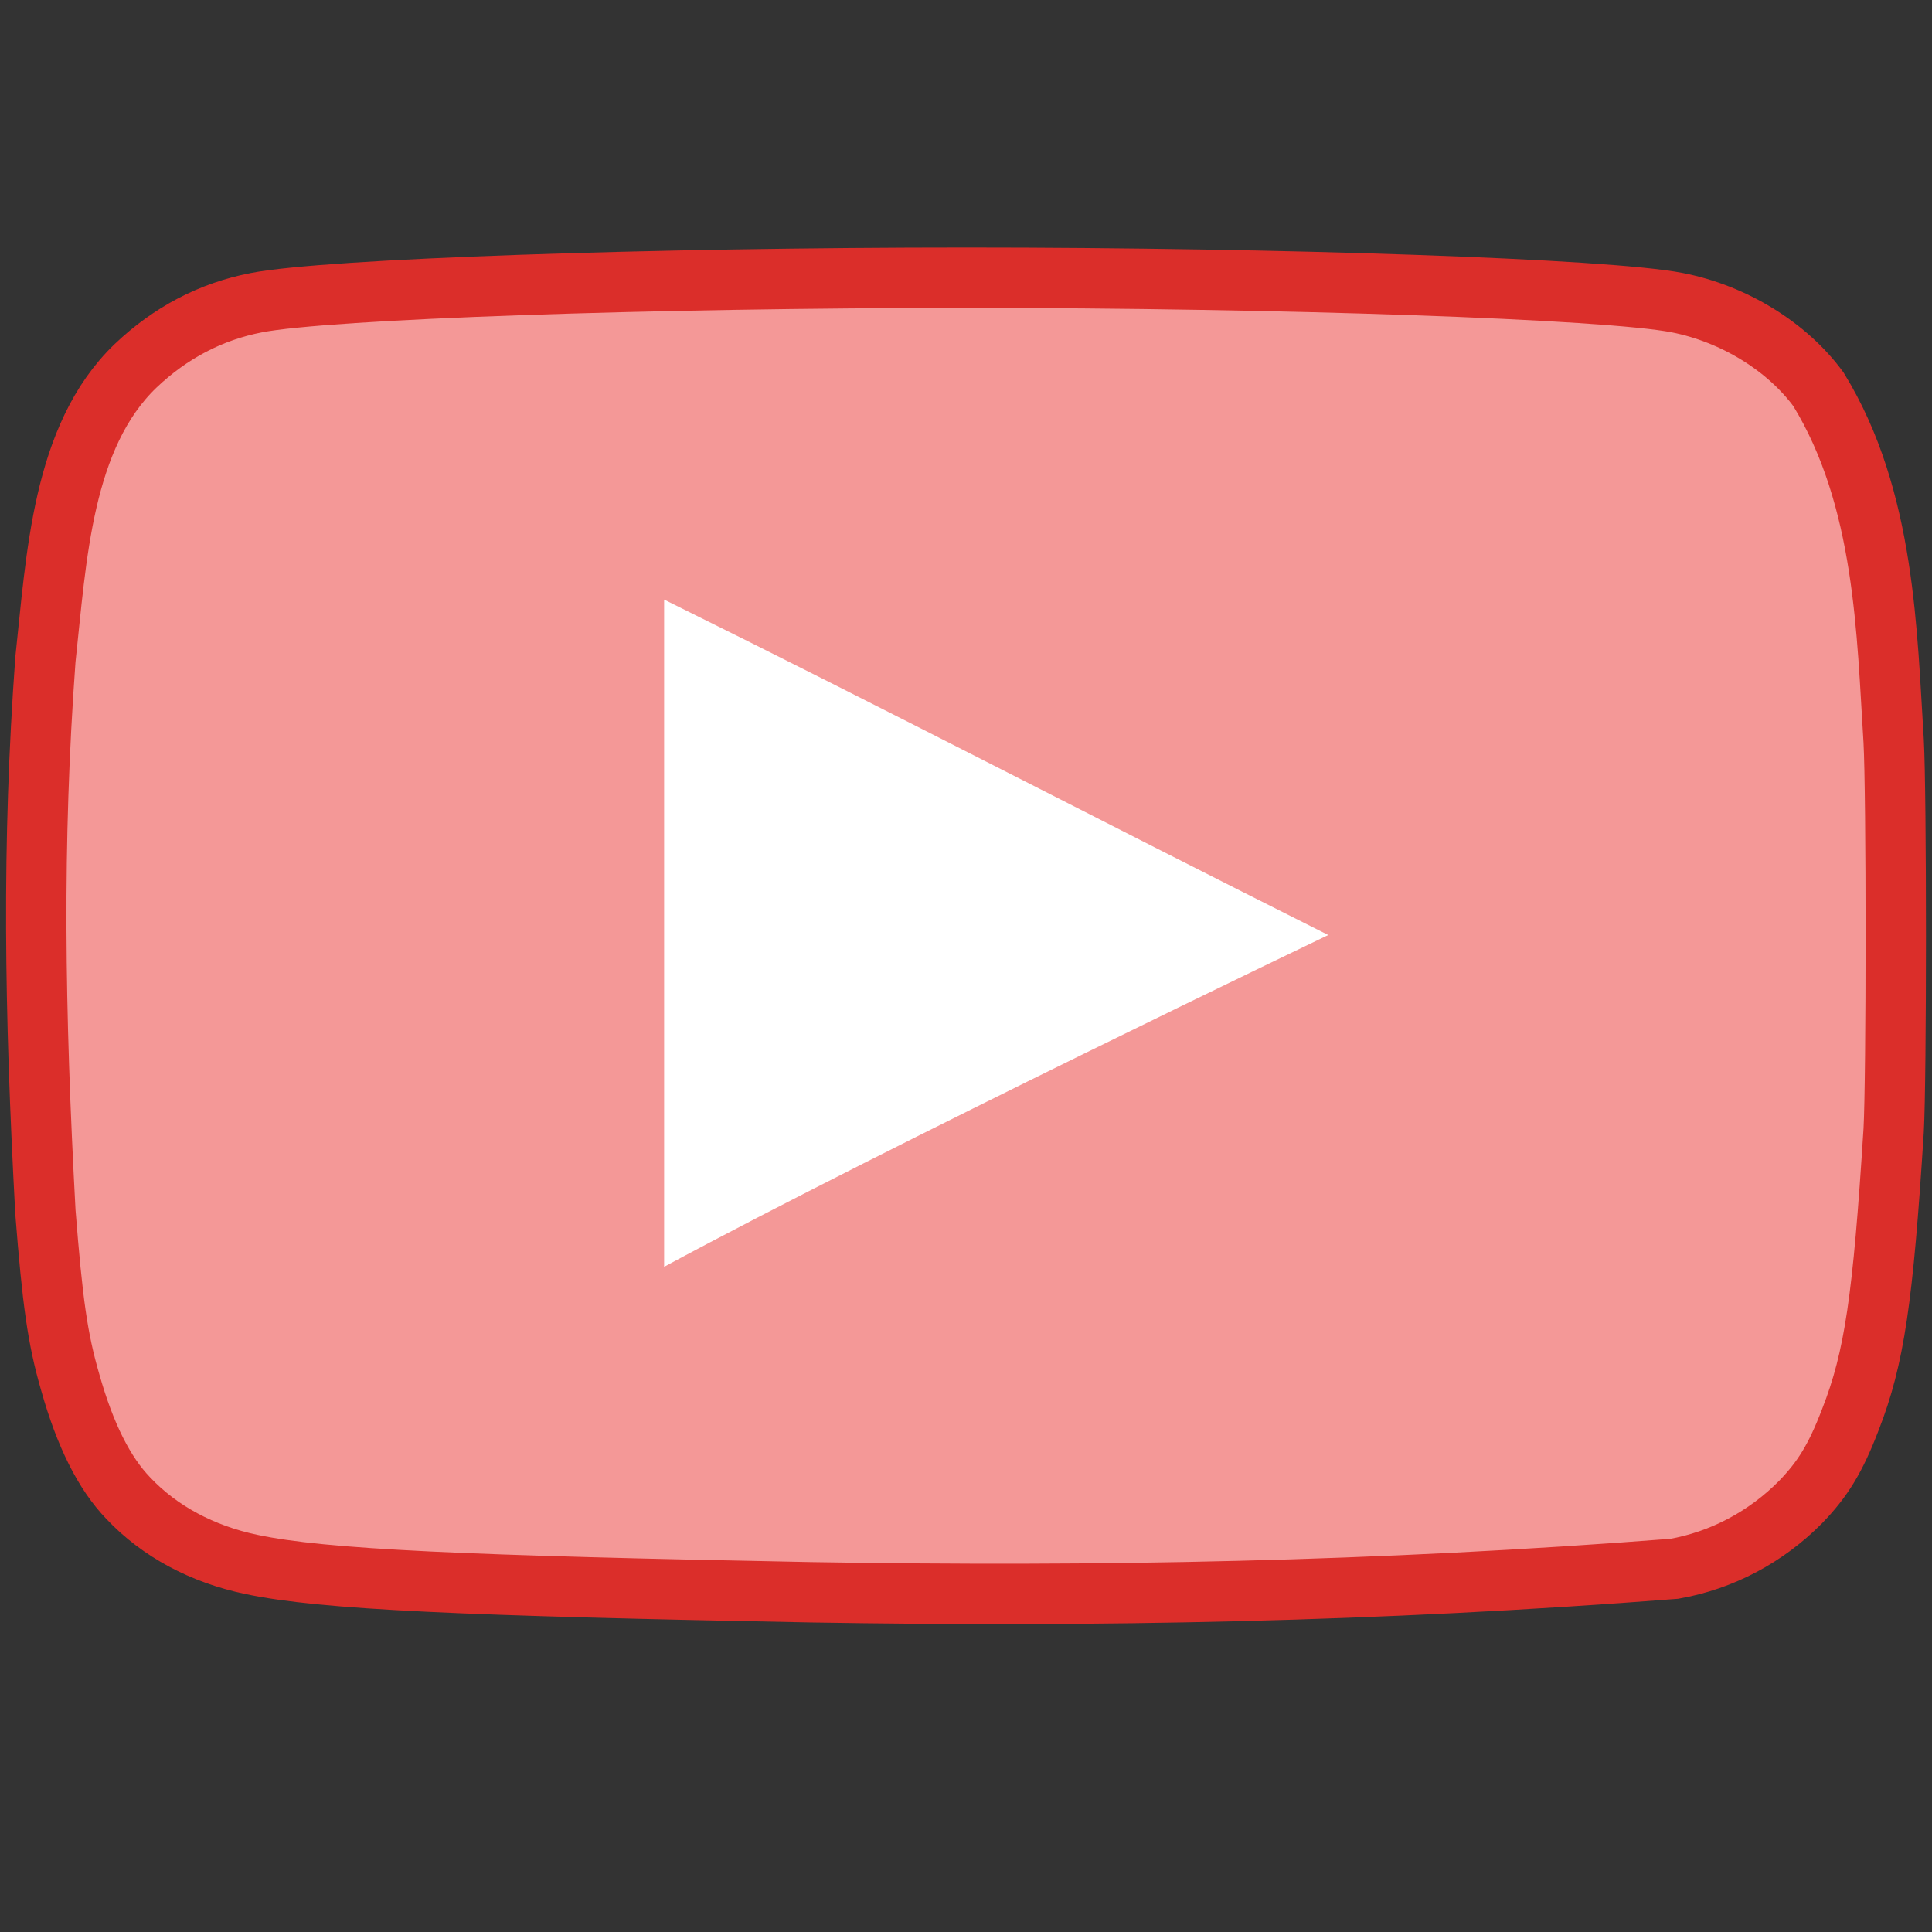 <?xml version="1.0" encoding="UTF-8"?>
<!DOCTYPE svg PUBLIC "-//W3C//DTD SVG 1.1//EN" "http://www.w3.org/Graphics/SVG/1.1/DTD/svg11.dtd">
<svg version="1.1" id="Layer_1" xmlns="http://www.w3.org/2000/svg" xmlns:xlink="http://www.w3.org/1999/xlink" x="0px" y="0px" width="32px" height="32px" viewBox="0 0 32 32" enable-background="new 0 0 32 32" xml:space="preserve">
  <rect x="0" y="0" width="32" height="32" fill="#333333" stroke="none"/>
  <g id="icon">
    <path d="M13.425,26.373c-5.713,-0.109,-8.065,-0.207,-9.264,-0.462c-0.812,-0.17,-1.517,-0.547,-2.034,-1.094c-0.4,-0.414,-0.717,-1.046,-0.964,-1.922c-0.212,-0.73,-0.294,-1.338,-0.411,-2.822c-0.18,-3.349,-0.223,-6.088,0,-9.147c0.184,-1.69,0.273,-3.695,1.493,-4.866c0.576,-0.548,1.246,-0.9,1.999,-1.046C5.418,4.783,10.826,4.6,16.011,4.6c5.173,0,10.592,0.183,11.769,0.413c0.94,0.183,1.822,0.73,2.339,1.435c1.113,1.812,1.133,4.065,1.246,5.827c0.047,0.84,0.047,5.607,0,6.447c-0.176,2.785,-0.317,3.77,-0.717,4.792c-0.247,0.645,-0.458,0.985,-0.823,1.363c-0.573,0.58,-1.303,0.967,-2.093,1.107C22.788,26.368,18.19,26.452,13.425,26.373L13.425,26.373z" fill="#F7BFBF"/>
    <path d="M13.425,26.373c-5.713,-0.109,-8.065,-0.207,-9.264,-0.462c-0.812,-0.17,-1.517,-0.547,-2.034,-1.094c-0.4,-0.414,-0.717,-1.046,-0.964,-1.922c-0.212,-0.73,-0.294,-1.338,-0.411,-2.822c-0.18,-3.349,-0.223,-6.088,0,-9.147c0.184,-1.69,0.273,-3.695,1.493,-4.866c0.576,-0.548,1.246,-0.9,1.999,-1.046C5.418,4.783,10.826,4.6,16.011,4.6c5.173,0,10.592,0.183,11.769,0.413c0.94,0.183,1.822,0.73,2.339,1.435c1.113,1.812,1.133,4.065,1.246,5.827c0.047,0.84,0.047,5.607,0,6.447c-0.176,2.785,-0.317,3.77,-0.717,4.792c-0.247,0.645,-0.458,0.985,-0.823,1.363c-0.573,0.58,-1.303,0.967,-2.093,1.107C22.788,26.368,18.19,26.452,13.425,26.373L13.425,26.373z" fill="#EF3E3B" opacity="0.3"/>
    <path d="M13.425,26.373c-5.713,-0.109,-8.065,-0.207,-9.264,-0.462c-0.812,-0.17,-1.517,-0.547,-2.034,-1.094c-0.4,-0.414,-0.717,-1.046,-0.964,-1.922c-0.212,-0.73,-0.294,-1.338,-0.411,-2.822c-0.18,-3.349,-0.223,-6.088,0,-9.147c0.184,-1.69,0.273,-3.695,1.493,-4.866c0.576,-0.548,1.246,-0.9,1.999,-1.046C5.418,4.783,10.826,4.6,16.011,4.6c5.173,0,10.592,0.183,11.769,0.413c0.94,0.183,1.822,0.73,2.339,1.435c1.113,1.812,1.133,4.065,1.246,5.827c0.047,0.84,0.047,5.607,0,6.447c-0.176,2.785,-0.317,3.77,-0.717,4.792c-0.247,0.645,-0.458,0.985,-0.823,1.363c-0.573,0.58,-1.303,0.967,-2.093,1.107C22.788,26.368,18.19,26.452,13.425,26.373L13.425,26.373z" fill="none" stroke="#DB2E2A" stroke-width="1" stroke-miterlimit="10"/>
    <path d="M22,15.487c-3.838,-1.924,-7.263,-3.709,-11,-5.556v11.051C14.737,18.966,22,15.487,22,15.487z" fill="#FFFFFF"/>
  </g>
</svg>

